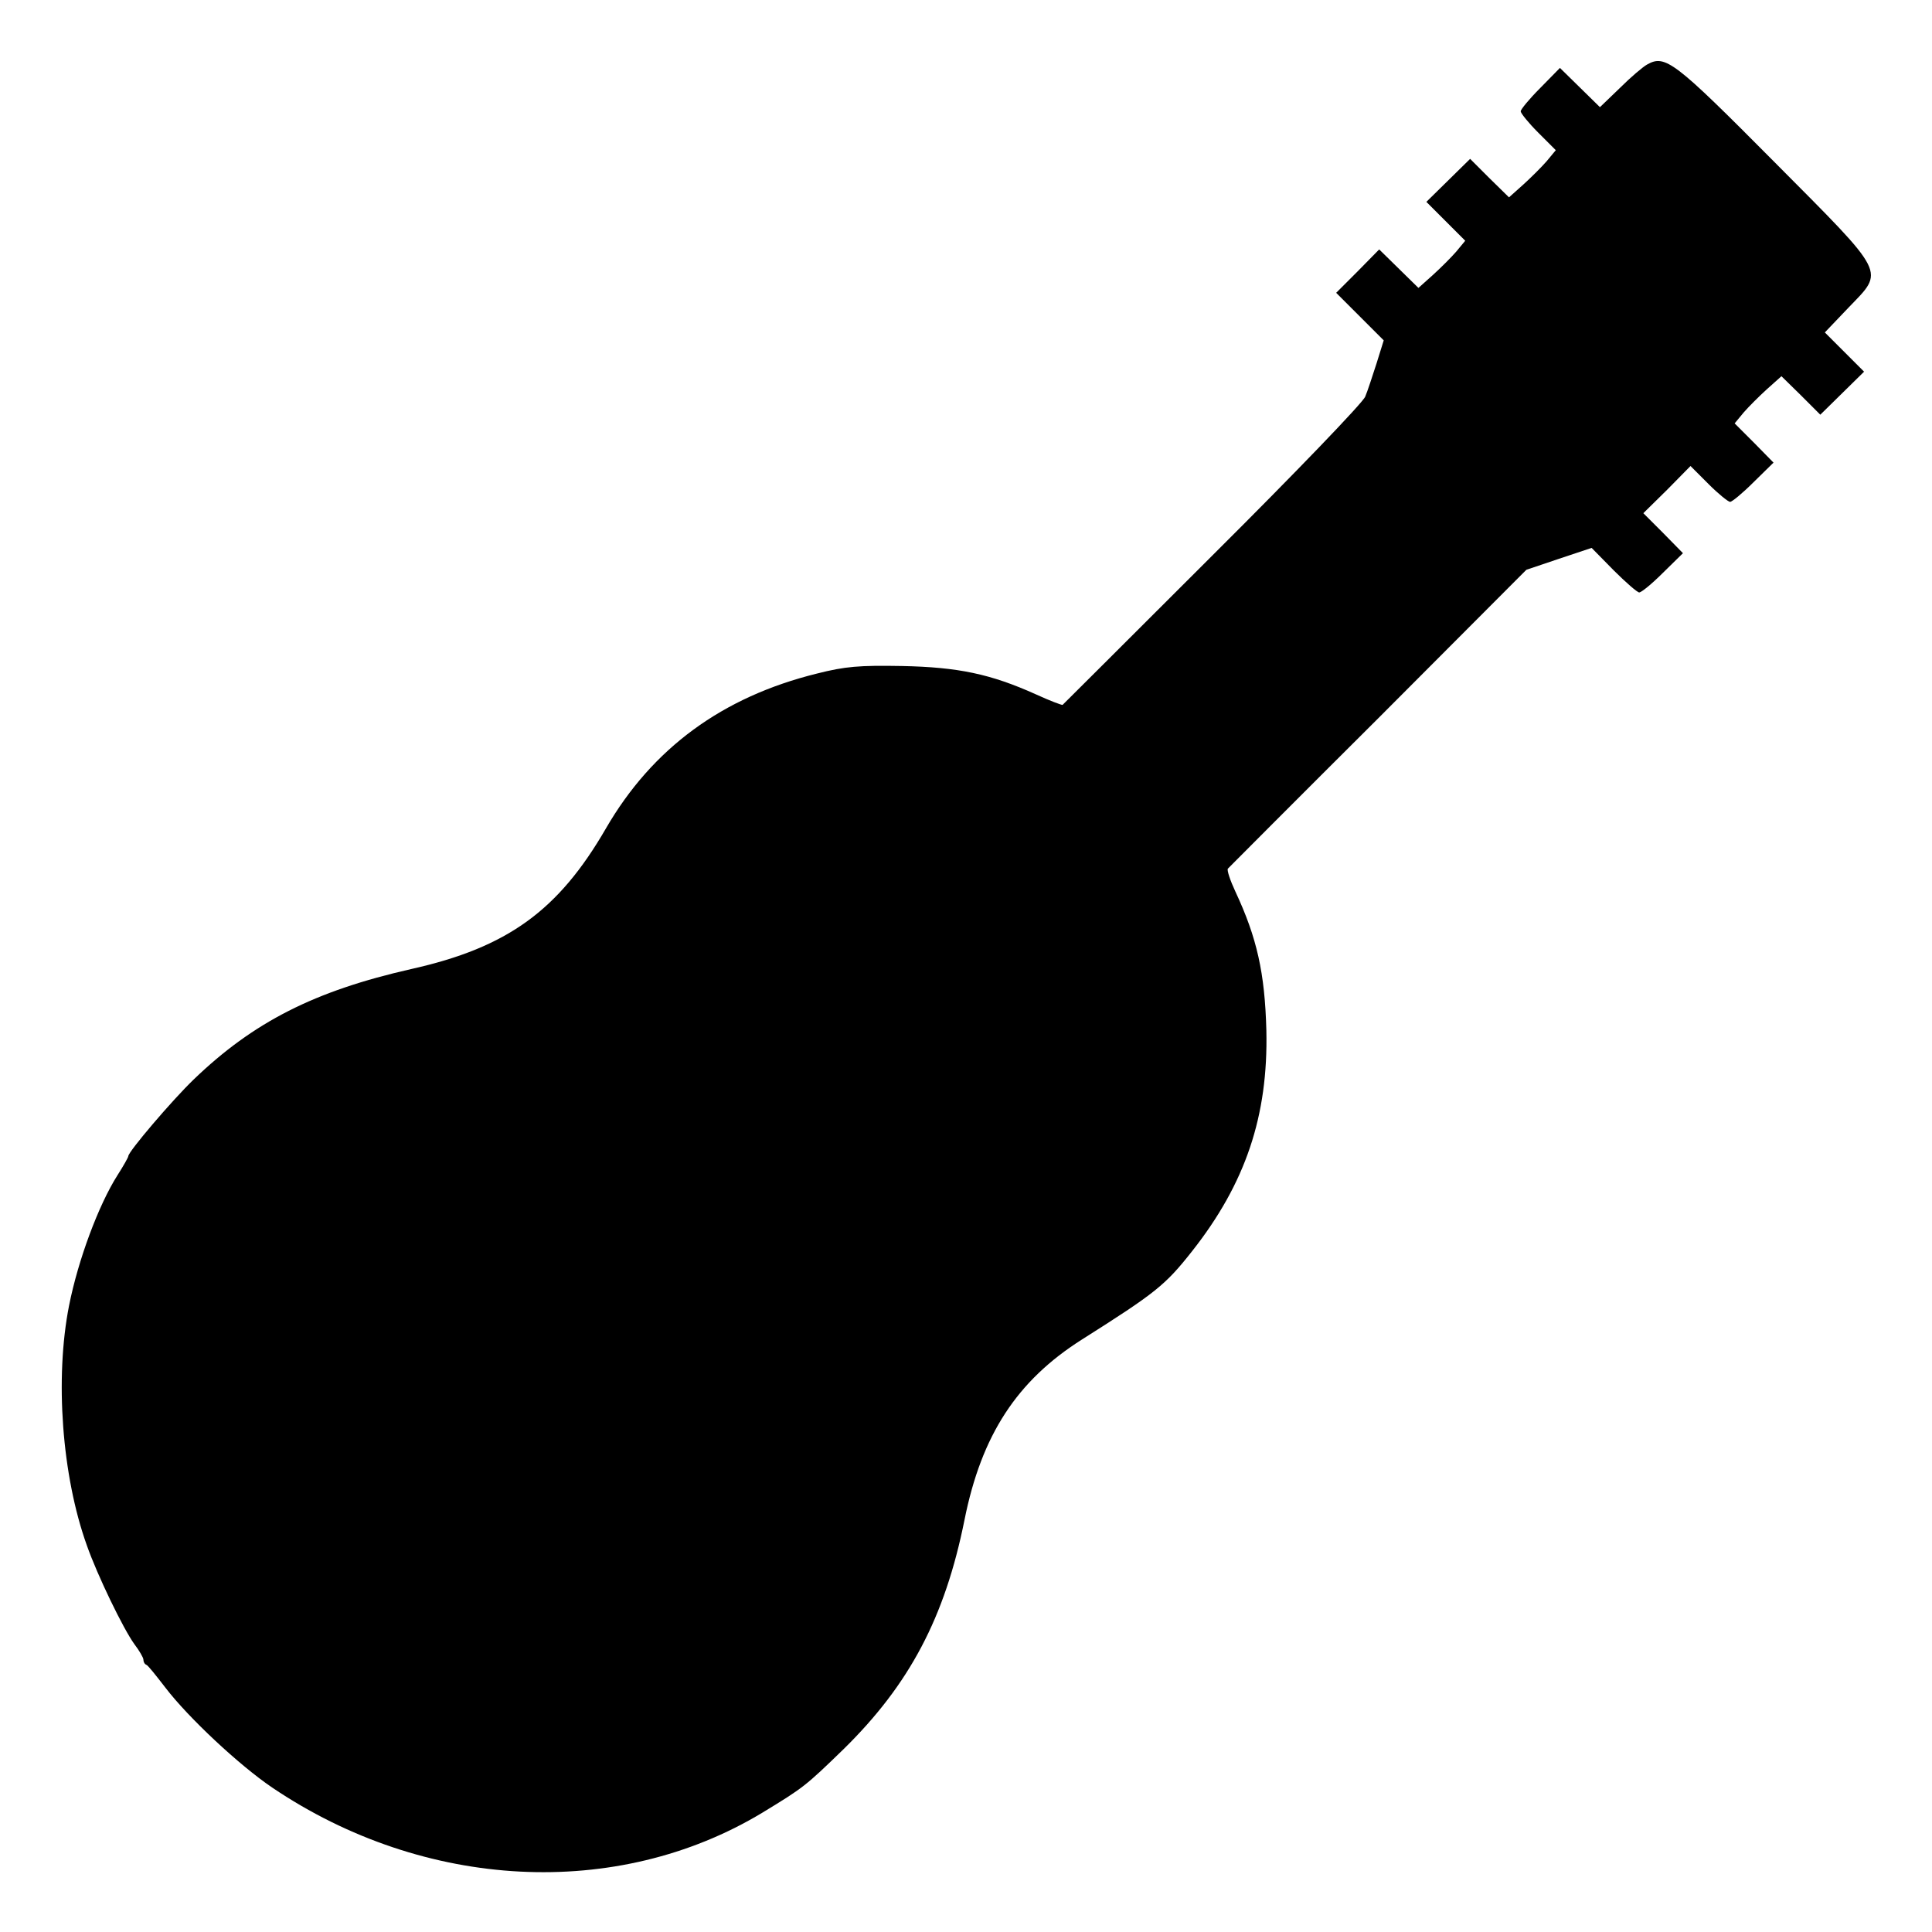 <?xml version="1.0" standalone="no"?>
<!DOCTYPE svg PUBLIC "-//W3C//DTD SVG 20010904//EN"
 "http://www.w3.org/TR/2001/REC-SVG-20010904/DTD/svg10.dtd">
<svg version="1.0" xmlns="http://www.w3.org/2000/svg"
 width="512pt" height="512pt" viewBox="0 0 512 512"
 preserveAspectRatio="xMidYMid meet">
<g transform="translate(0,512) scale(0.1,-0.1)"
fill="#000000" stroke="none">
<path d="M4365 4949 c-11 -6 -44 -34 -72 -62 l-53 -51 -53 52 -53 52 -52 -53
c-29 -29 -52 -57 -52 -62 0 -5 21 -31 46 -56 l47 -47 -24 -29 c-13 -15 -41
-43 -62 -62 l-38 -34 -52 51 -51 51 -58 -57 -58 -57 51 -51 52 -52 -24 -29
c-13 -15 -41 -43 -62 -62 l-38 -34 -52 51 -52 51 -57 -58 -57 -57 63 -63 63
-63 -19 -61 c-11 -34 -24 -74 -30 -88 -5 -15 -187 -204 -404 -420 -217 -217
-396 -395 -398 -397 -2 -1 -34 11 -71 28 -120 54 -206 72 -355 75 -113 2 -150
-1 -225 -20 -251 -62 -436 -198 -559 -410 -126 -218 -261 -316 -516 -373 -256
-58 -418 -140 -577 -293 -57 -55 -173 -191 -173 -203 0 -3 -13 -26 -29 -51
-50 -79 -104 -224 -128 -345 -38 -193 -19 -451 47 -635 28 -80 97 -222 126
-262 13 -17 24 -36 24 -41 0 -6 3 -12 8 -14 4 -1 26 -29 50 -60 61 -80 196
-206 283 -265 404 -273 914 -299 1299 -67 110 67 114 70 216 169 174 171 268
348 320 607 45 225 139 369 311 478 196 124 221 144 292 234 142 180 202 359
197 585 -4 153 -25 246 -82 368 -14 30 -23 57 -20 61 4 4 183 184 399 399
l392 393 86 29 87 29 58 -59 c32 -32 63 -59 68 -59 6 0 34 23 63 52 l53 52
-52 53 -53 53 63 62 62 63 48 -48 c26 -26 52 -47 57 -47 5 0 33 23 62 52 l53
52 -51 52 -52 52 24 29 c13 15 41 43 62 62 l38 34 52 -51 51 -51 58 57 58 57
-52 52 -52 52 62 65 c97 101 106 83 -197 388 -265 267 -288 284 -336 257z"/>
</g>
</svg>
